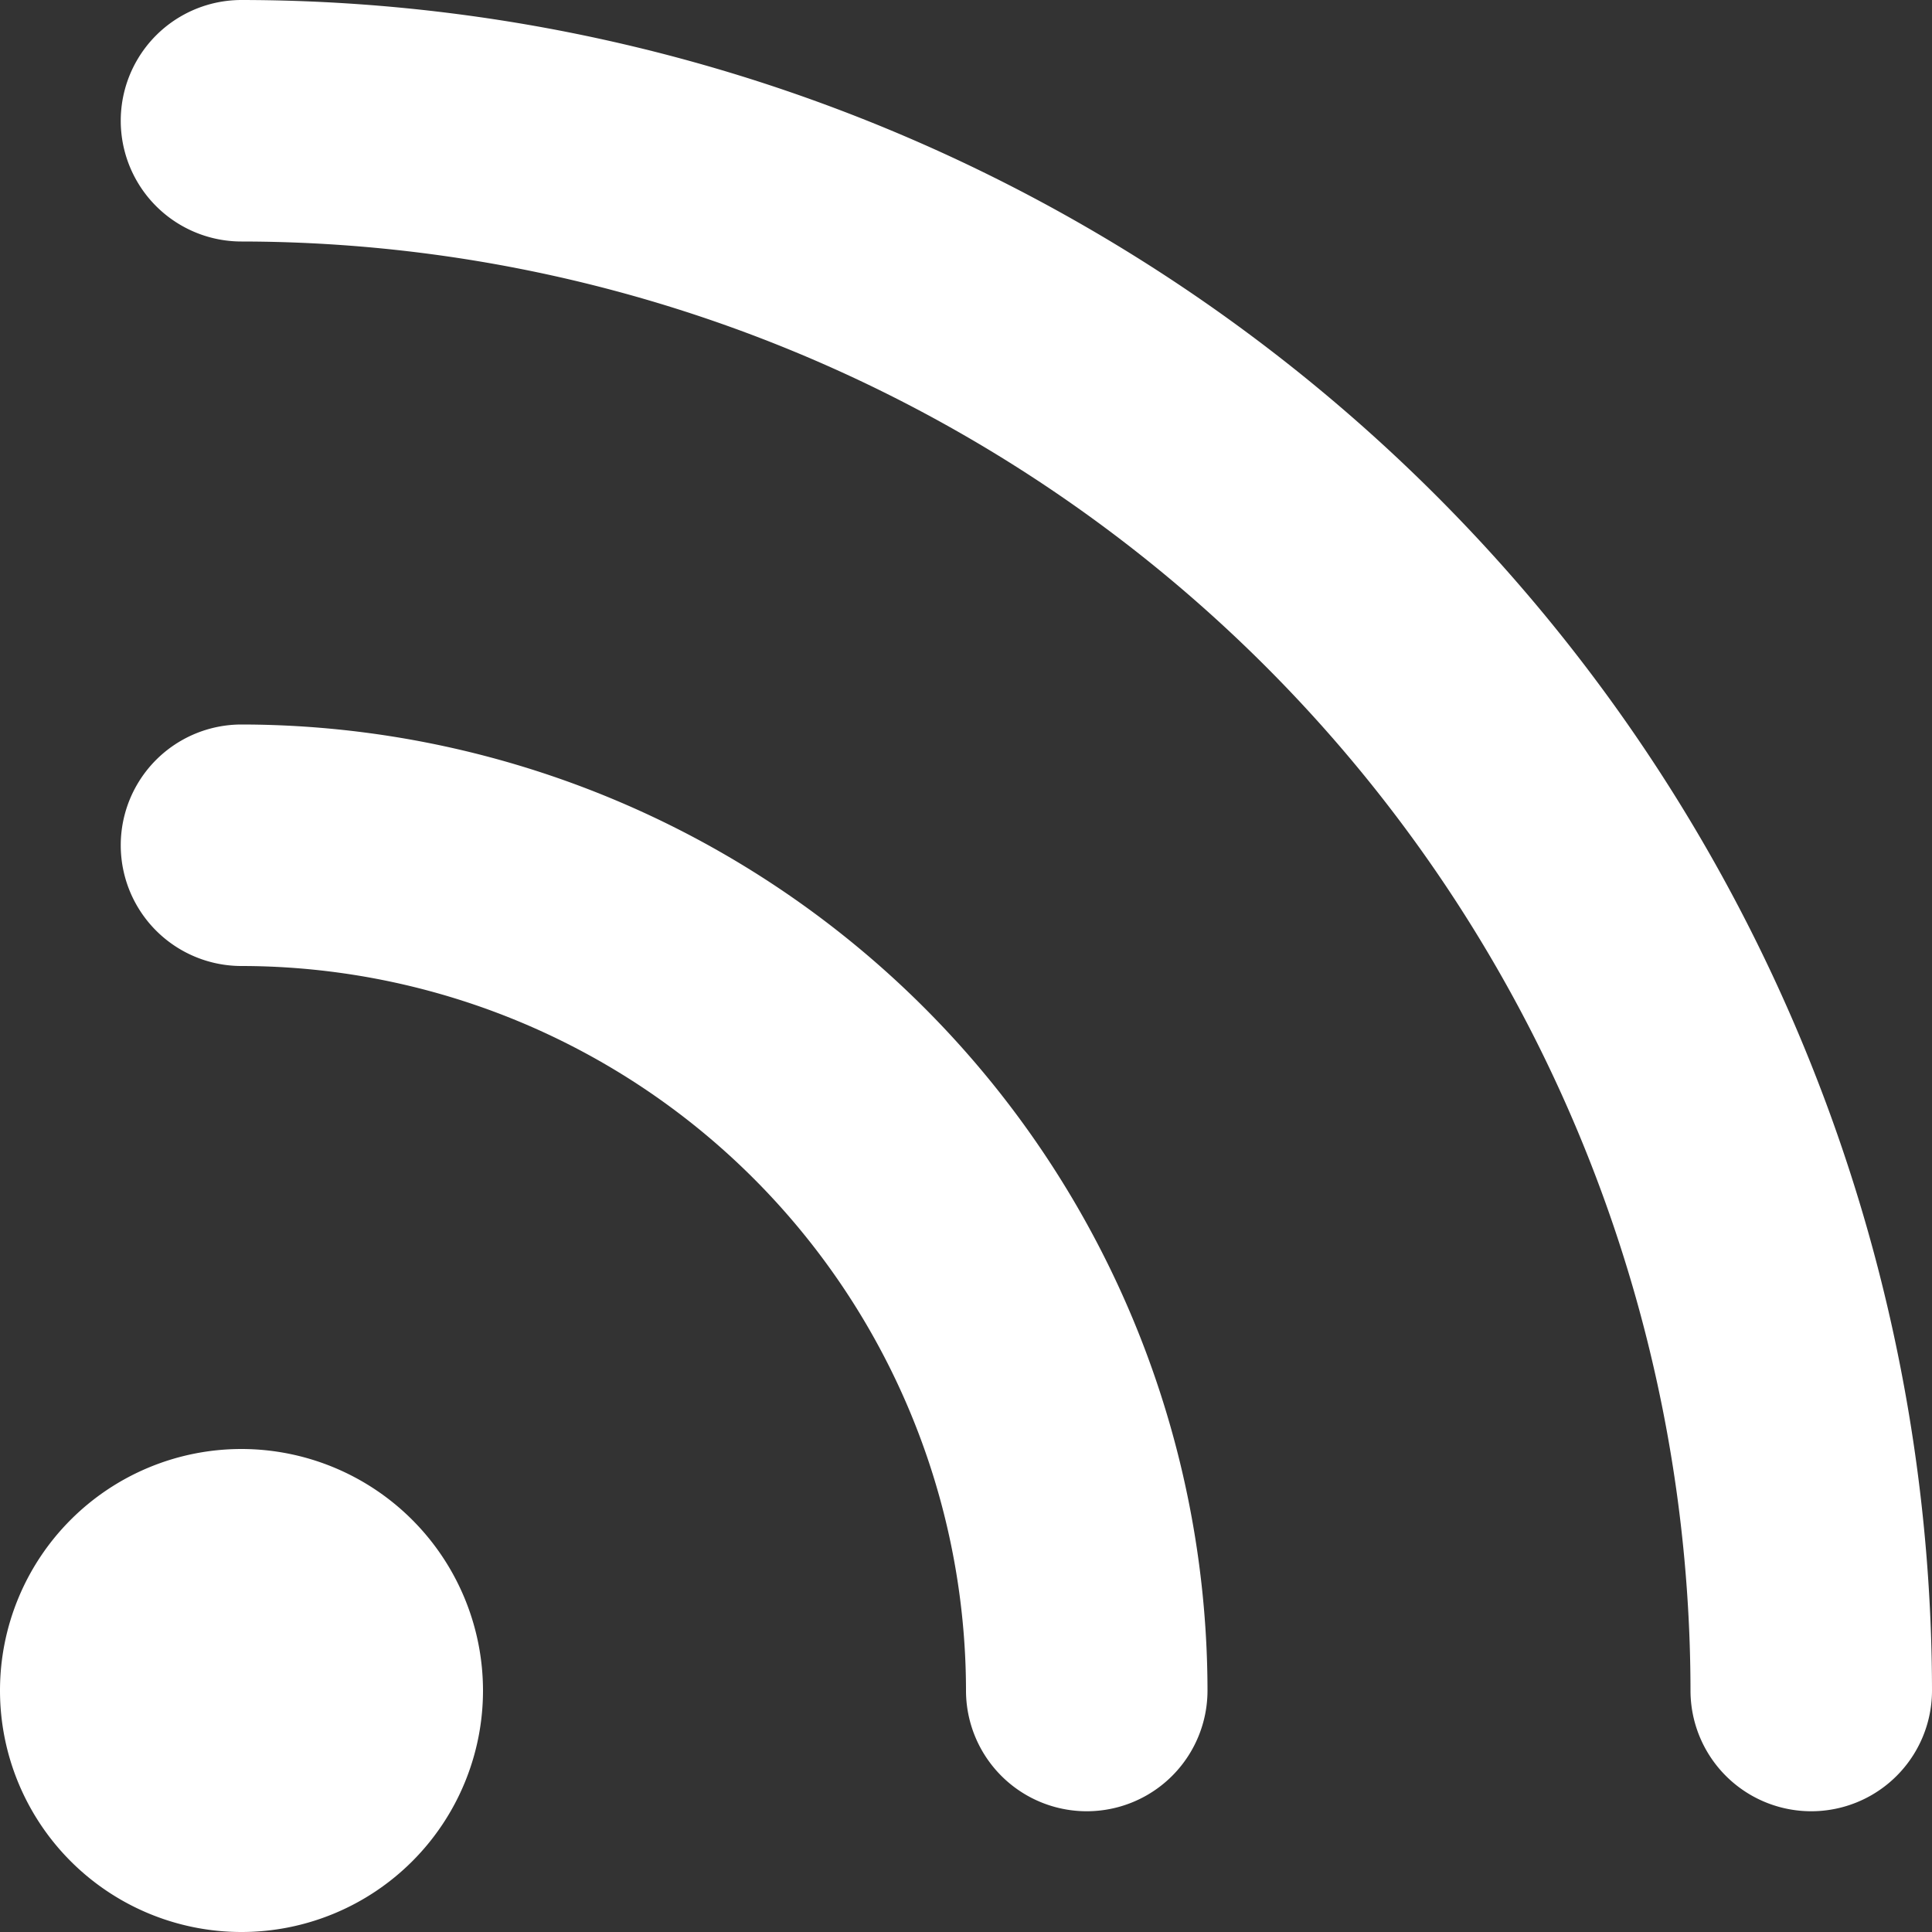 <?xml version="1.0" encoding="UTF-8"?>
<svg xmlns="http://www.w3.org/2000/svg" width="96px" height="96px" viewBox="0 0 96 96" style="fill:#fff;">
  <rect x="0" y="0" width="96" height="96" fill="#333333" stroke="none"/>
  <title></title>
  <g>
    <path d="M12,72A12,12,0,1,0,24,84,12.012,12.012,0,0,0,12,72Z"></path>
    <path d="M12,36a6,6,0,0,0,0,12A36.039,36.039,0,0,1,48,84a6,6,0,0,0,12,0A48.051,48.051,0,0,0,12,36Z"></path>
    <path d="M12,0a6,6,0,0,0,0,12A72.079,72.079,0,0,1,84,84a6,6,0,0,0,12,0A84.098,84.098,0,0,0,12,0Z"></path>
  </g>
</svg>
